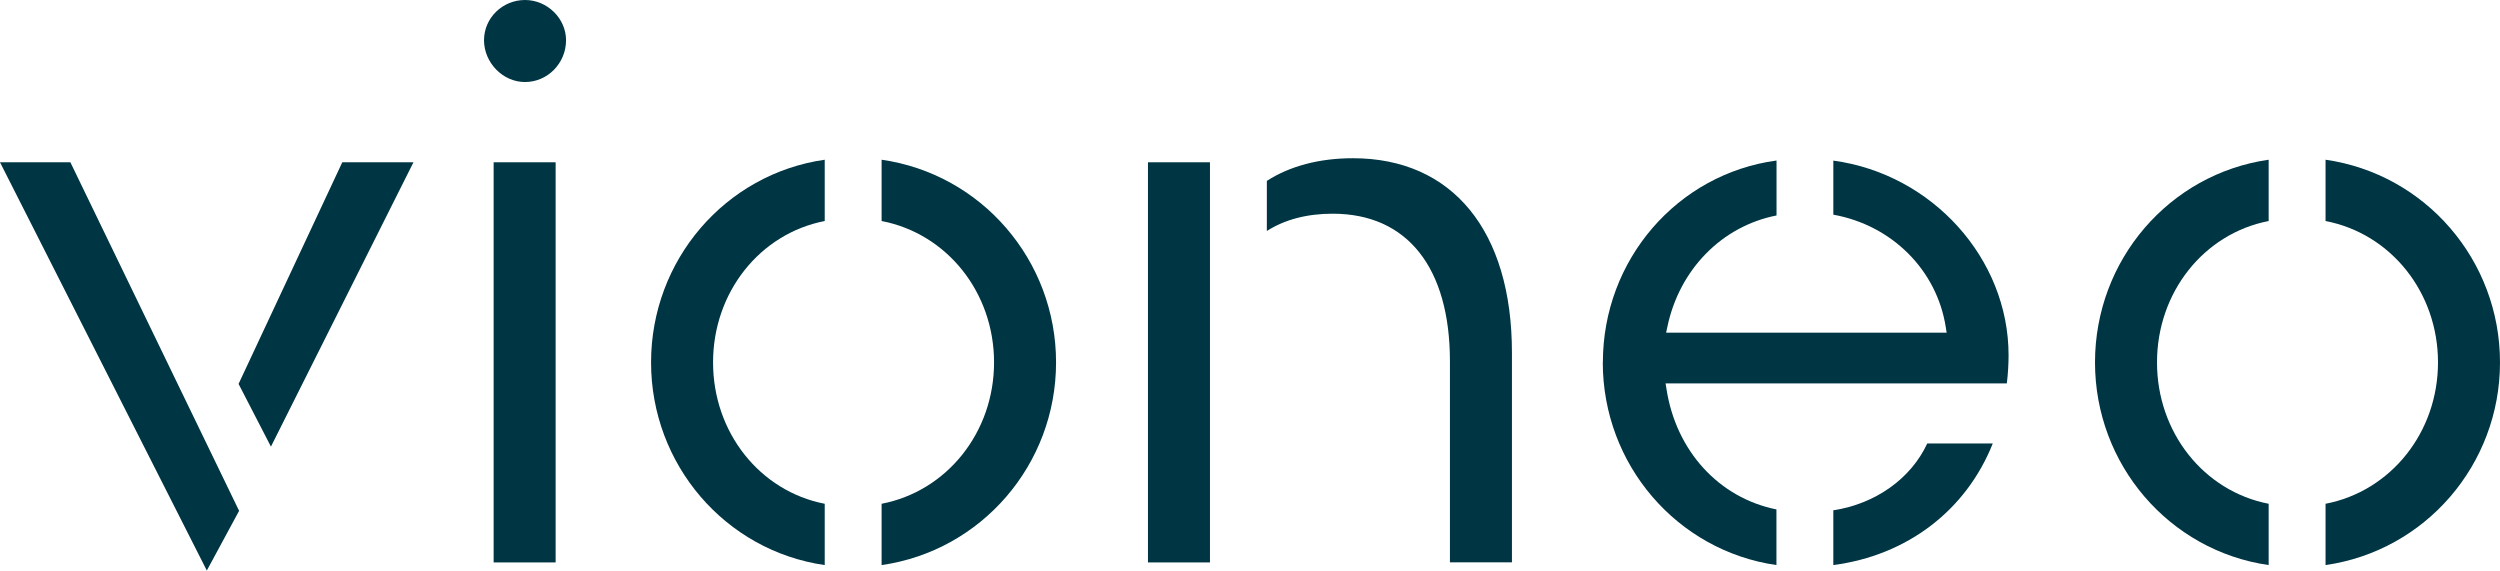 <?xml version="1.0" encoding="UTF-8"?>
<svg xmlns="http://www.w3.org/2000/svg" id="Artwork" viewBox="0 0 283.46 64.69">
  <defs>
    <style>
      .cls-1 {
        fill: #003544;
      }
    </style>
  </defs>
  <g>
    <polygon class="cls-1" points="38.81 18.4 27.05 43.53 30.72 50.64 46.88 18.4 38.81 18.4"></polygon>
    <polygon class="cls-1" points="0 18.4 23.45 64.69 27.11 57.92 7.98 18.4 0 18.4"></polygon>
  </g>
  <g>
    <path class="cls-1" d="M73.82,41.09c0,11.59,8.42,21.36,19.69,22.98v-6.95c-7.36-1.43-12.66-8.09-12.66-16.03s5.3-14.6,12.66-16.03v-6.95c-11.27,1.61-19.69,11.38-19.69,22.98"></path>
    <path class="cls-1" d="M119.74,41.09c0-11.59-8.46-21.36-19.78-22.98v6.95c7.42,1.43,12.75,8.1,12.75,16.03s-5.34,14.6-12.75,16.03v6.95c11.32-1.62,19.78-11.39,19.78-22.98"></path>
  </g>
  <g>
    <rect class="cls-1" x="55.97" y="18.4" width="7.03" height="45.37"></rect>
    <path class="cls-1" d="M59.53,0c-2.57,0-4.65,2.05-4.65,4.56s2.09,4.74,4.65,4.74,4.65-2.13,4.65-4.74c0-2.47-2.13-4.56-4.65-4.56"></path>
  </g>
  <g>
    <path class="cls-1" d="M171.43,63.77v-23.78c0-13.81-6.74-22.05-18.04-22.05-3.78,0-7.15.89-9.75,2.57v5.68c2.04-1.3,4.55-1.96,7.47-1.96,8.45,0,13.29,6.11,13.29,16.75v22.78h7.03Z"></path>
    <rect class="cls-1" x="130.16" y="18.4" width="7.03" height="45.37"></rect>
  </g>
  <g>
    <path class="cls-1" d="M181.73,41.09c0,11.59,8.42,21.36,19.69,22.98v-6.31c-6.52-1.31-11.39-6.63-12.47-13.67l-.1-.62h38.69c.14-1.04.2-2.31.2-3.19,0-10.98-8.68-20.56-19.87-22.07v6.13c6.65,1.2,11.74,6.28,12.75,12.76l.1.62h-31.81l.14-.65c1.36-6.52,6.19-11.43,12.38-12.64v-6.23c-11.26,1.52-19.69,11.26-19.69,22.89"></path>
    <path class="cls-1" d="M225.95,50.28h-7.43c-1.85,3.99-5.87,6.85-10.65,7.58v6.21c8.38-1.1,15.06-6.2,18.08-13.79"></path>
  </g>
  <g>
    <path class="cls-1" d="M283.46,41.09c0-11.59-8.46-21.36-19.78-22.98v6.95c7.42,1.43,12.75,8.1,12.75,16.03s-5.34,14.6-12.75,16.03v6.95c11.32-1.62,19.78-11.39,19.78-22.98"></path>
    <path class="cls-1" d="M237.54,41.09c0,11.59,8.42,21.36,19.69,22.98v-6.95c-7.36-1.43-12.66-8.09-12.66-16.03s5.3-14.6,12.66-16.03v-6.95c-11.27,1.61-19.69,11.38-19.69,22.98"></path>
  </g>
</svg>
